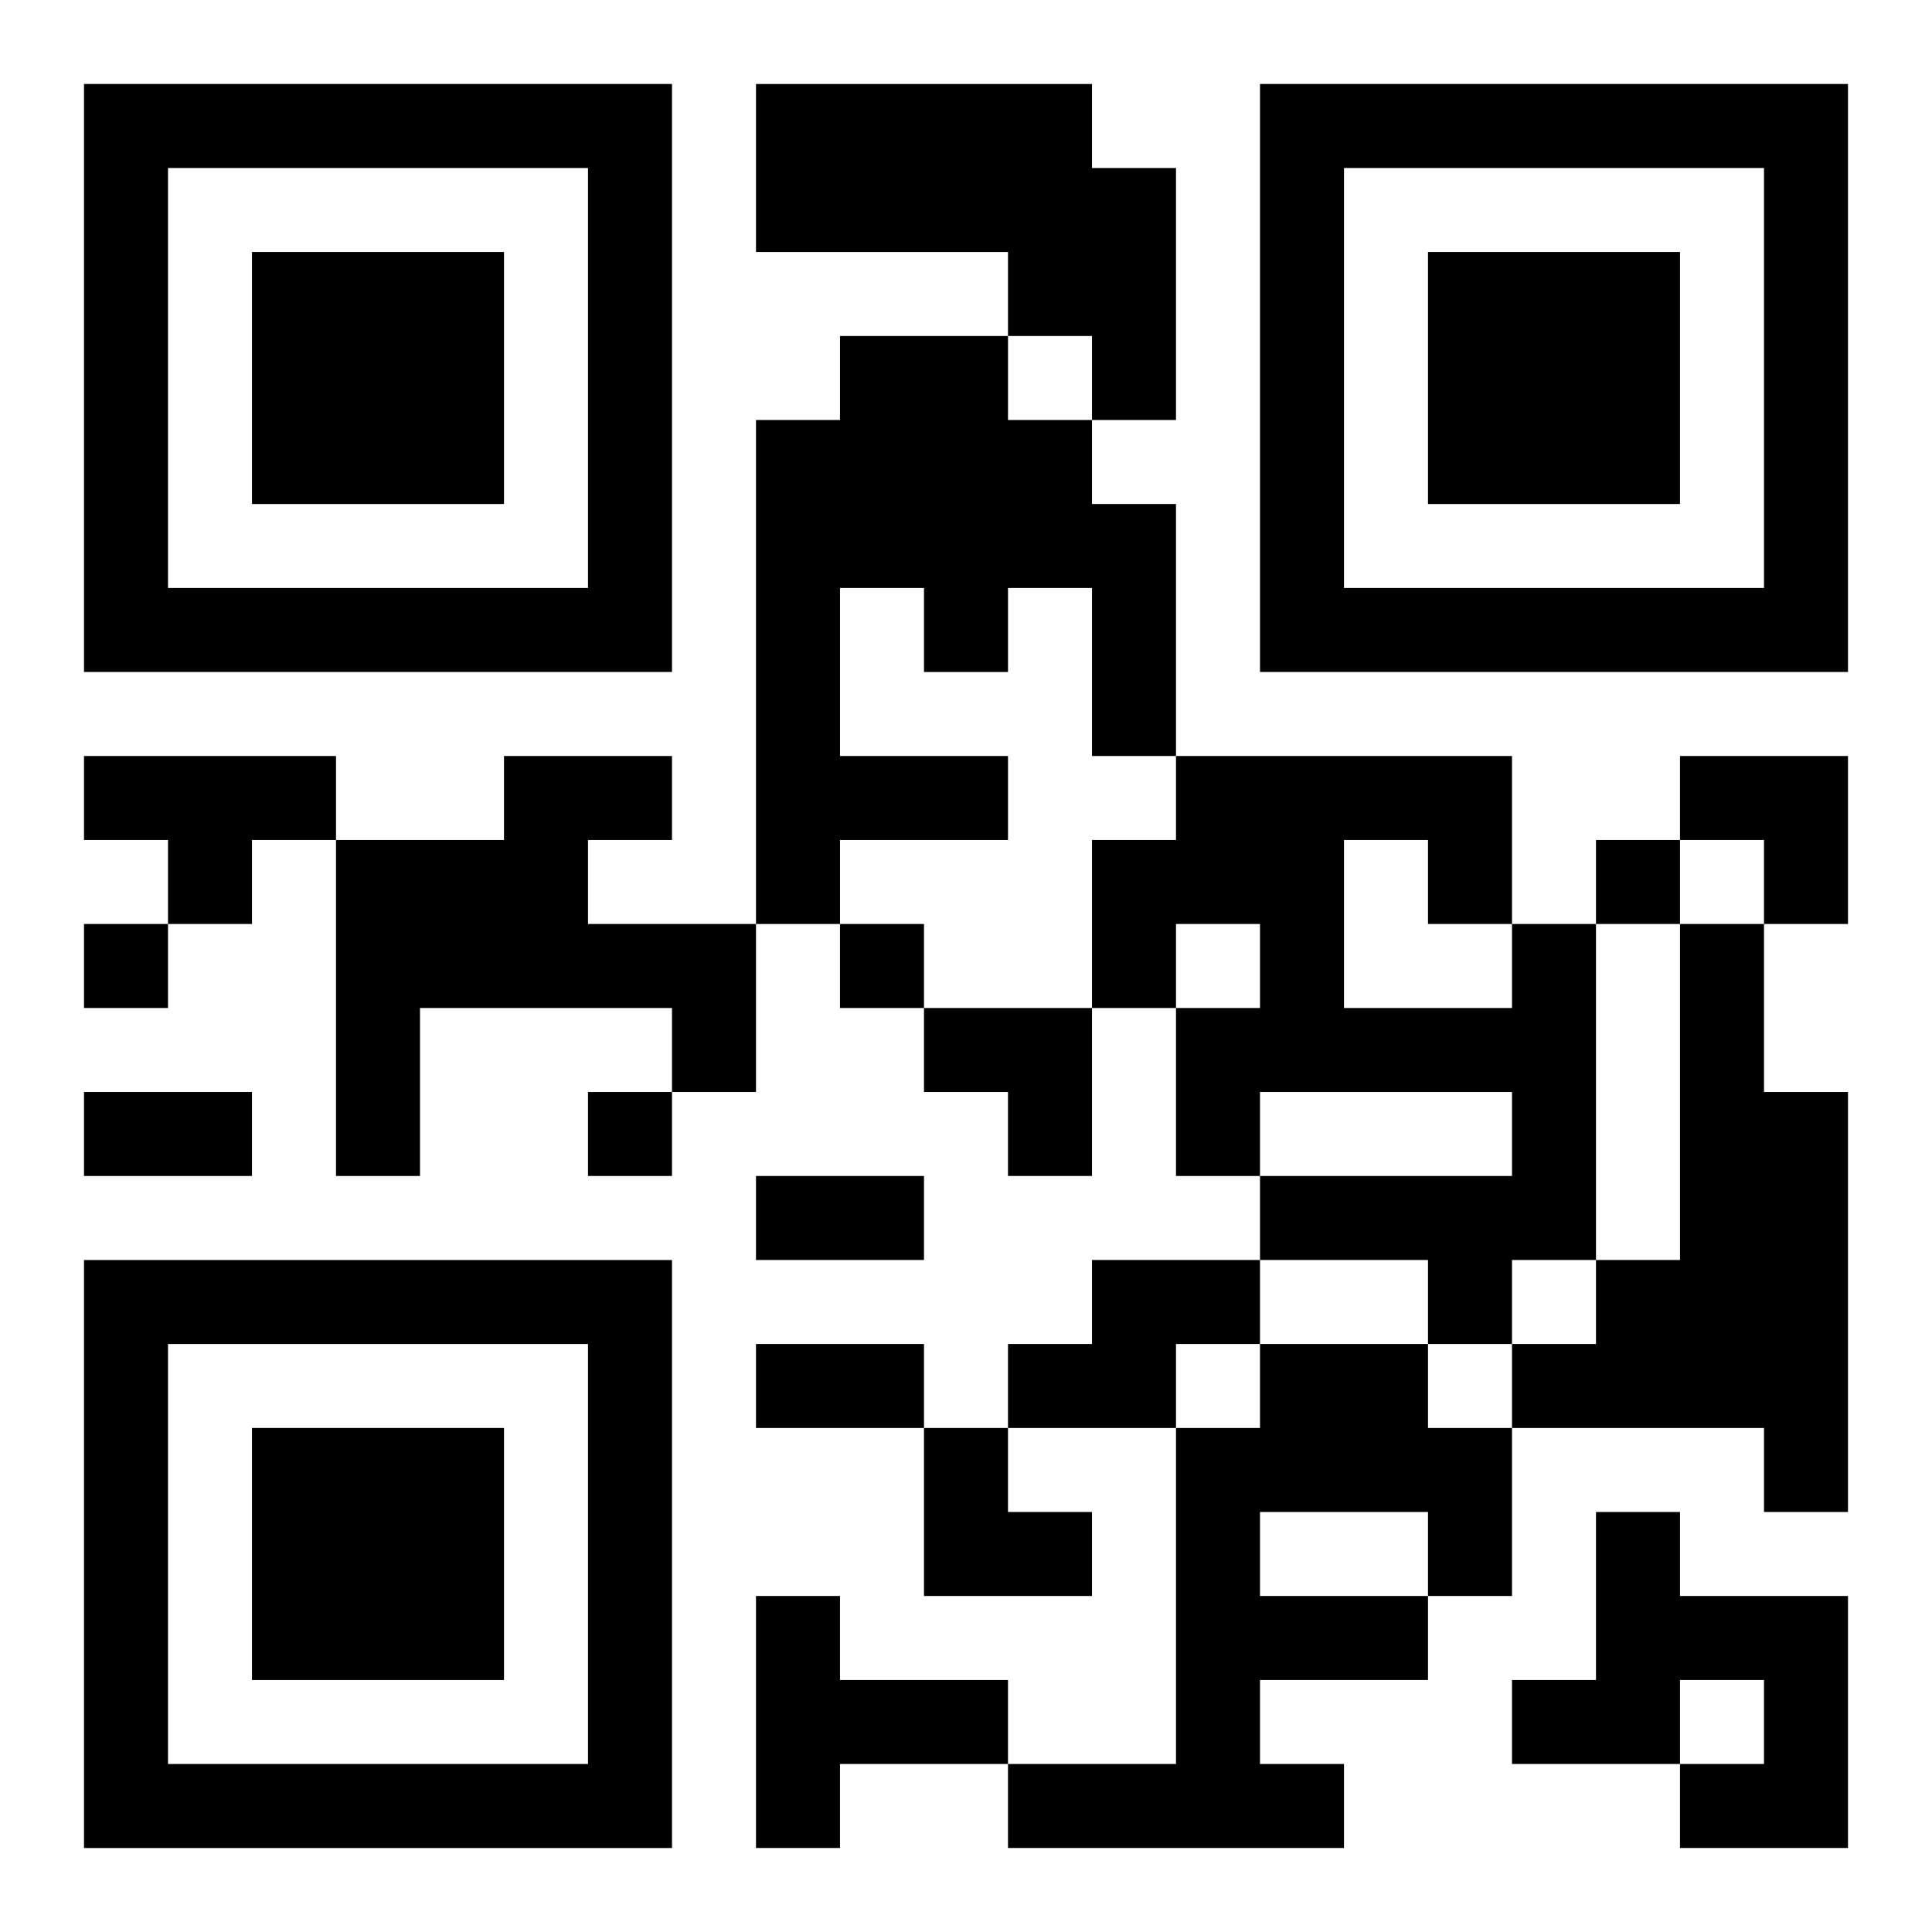 <?xml version="1.0" encoding="UTF-8"?>
<svg width="250" height="250" baseProfile="full" version="1.1" viewBox="-1 -1 23 23" xmlns="http://www.w3.org/2000/svg" xmlns:xlink="http://www.w3.org/1999/xlink"><symbol id="a"><path d="m0 7v7h7v-7h-7zm1 1h5v5h-5v-5zm1 1v3h3v-3h-3z"/></symbol><use y="-7" xlink:href="#a"/><use y="7" xlink:href="#a"/><use x="14" y="-7" xlink:href="#a"/><path d="m8 0h4v1h1v3h-1v-1h-1v-1h-3v-2m1 3h2v1h1v1h1v3h-1v-2h-1v1h-1v-1h-1v2h2v1h-2v1h-1v-6h1v-1m-9 5h3v1h-1v1h-1v-1h-1v-1m5 0h2v1h-1v1h2v2h-1v-1h-3v2h-1v-4h2v-1m12 2h1v4h-1v1h-1v-1h-2v-1h3v-1h-3v1h-1v-2h1v-1h-1v1h-1v-2h1v-1h4v2m-2-1v2h2v-1h-1v-1h-1m4 1h1v2h1v5h-1v-1h-3v-1h1v-1h1v-4m-7 4h2v1h-1v1h-2v-1h1v-1m2 1h2v1h1v2h-1v1h-2v1h1v1h-4v-1h2v-4h1v-1m0 2v1h2v-1h-2m4 0h1v1h2v3h-2v-1h1v-1h-1v1h-2v-1h1v-2m-10 1h1v1h2v1h-2v1h-1v-3m10-9v1h1v-1h-1m-18 1v1h1v-1h-1m9 0v1h1v-1h-1m-3 2v1h1v-1h-1m-6 0h2v1h-2v-1m8 1h2v1h-2v-1m0 2h2v1h-2v-1m11-7h2v2h-1v-1h-1zm-9 3h2v2h-1v-1h-1zm0 5h1v1h1v1h-2z"/></svg>
